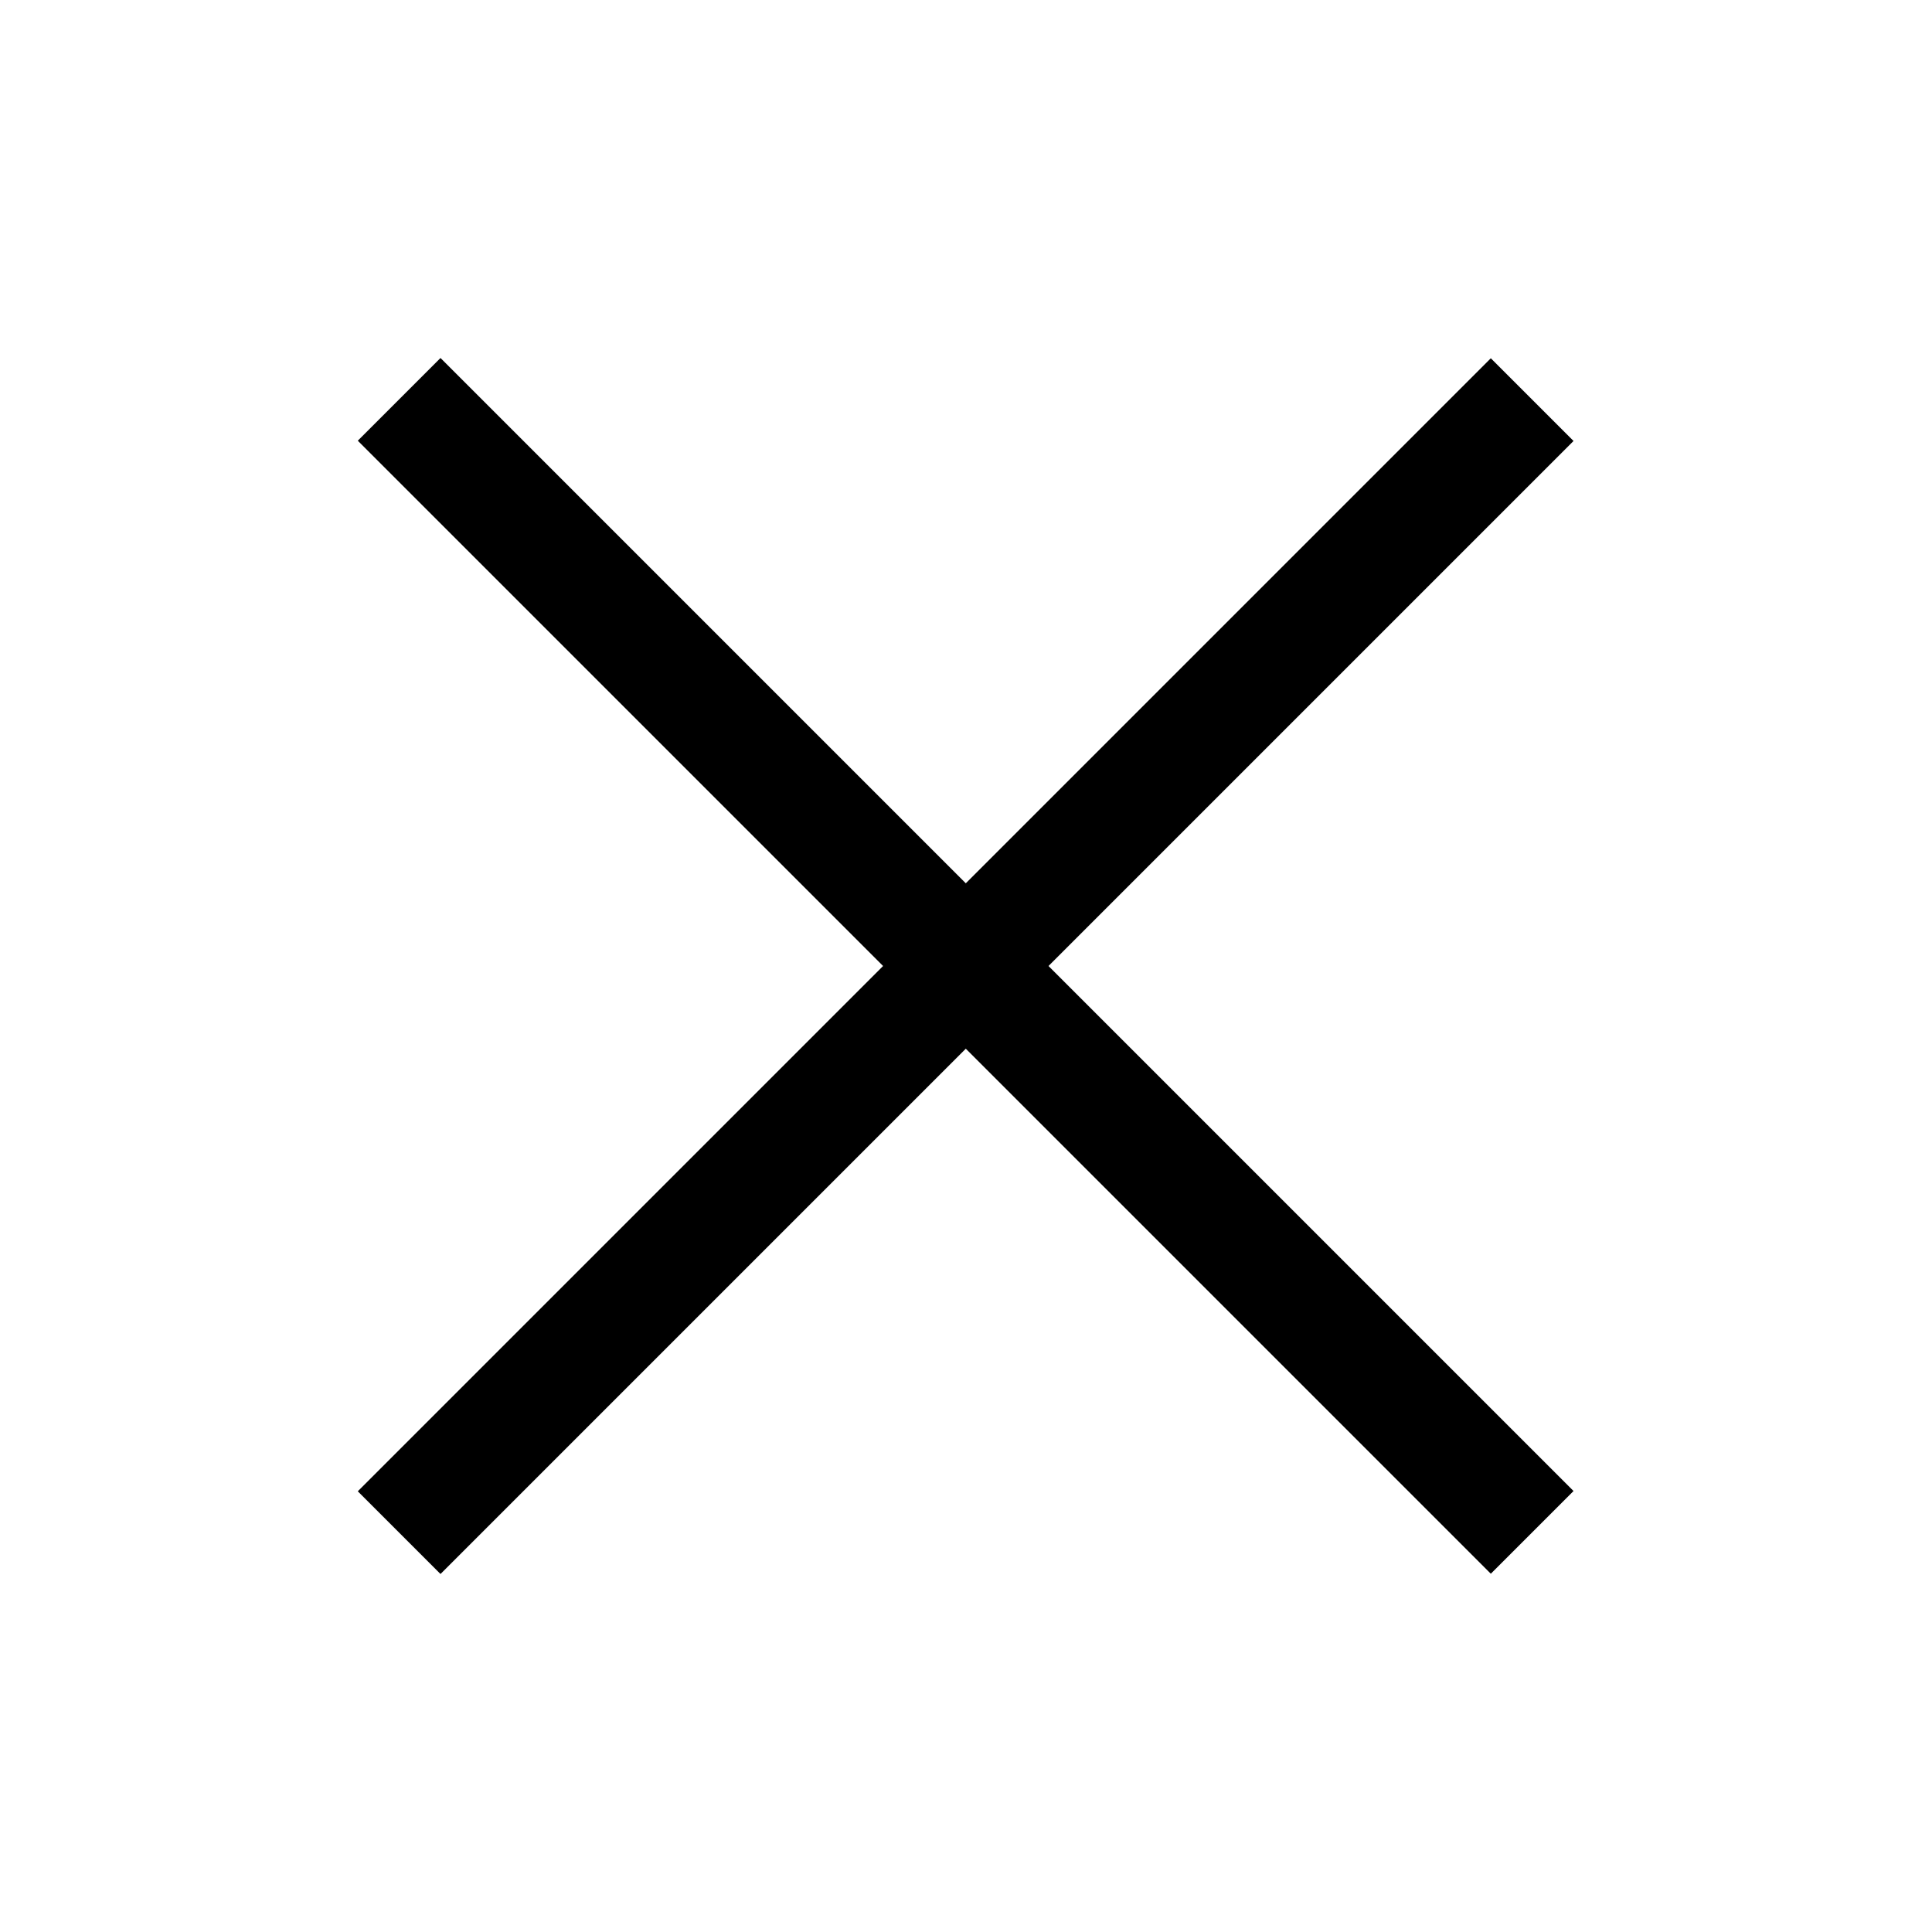 <?xml version="1.0" encoding="utf-8"?>
<!-- Generator: Adobe Illustrator 21.1.0, SVG Export Plug-In . SVG Version: 6.00 Build 0)  -->
<svg version="1.1" id="Capa_1" xmlns="http://www.w3.org/2000/svg" xmlns:xlink="http://www.w3.org/1999/xlink" x="0px" y="0px"
	 viewBox="0 0 512 512" style="enable-background:new 0 0 512 512;" xml:space="preserve">
<rect x="240.5" y="43.6" transform="matrix(0.707 -0.707 0.707 0.707 -106.039 256)" width="31" height="424.7"/>
<rect x="43.6" y="240.5" transform="matrix(0.707 -0.707 0.707 0.707 -106.039 256)" width="424.7" height="31"/>
</svg>
